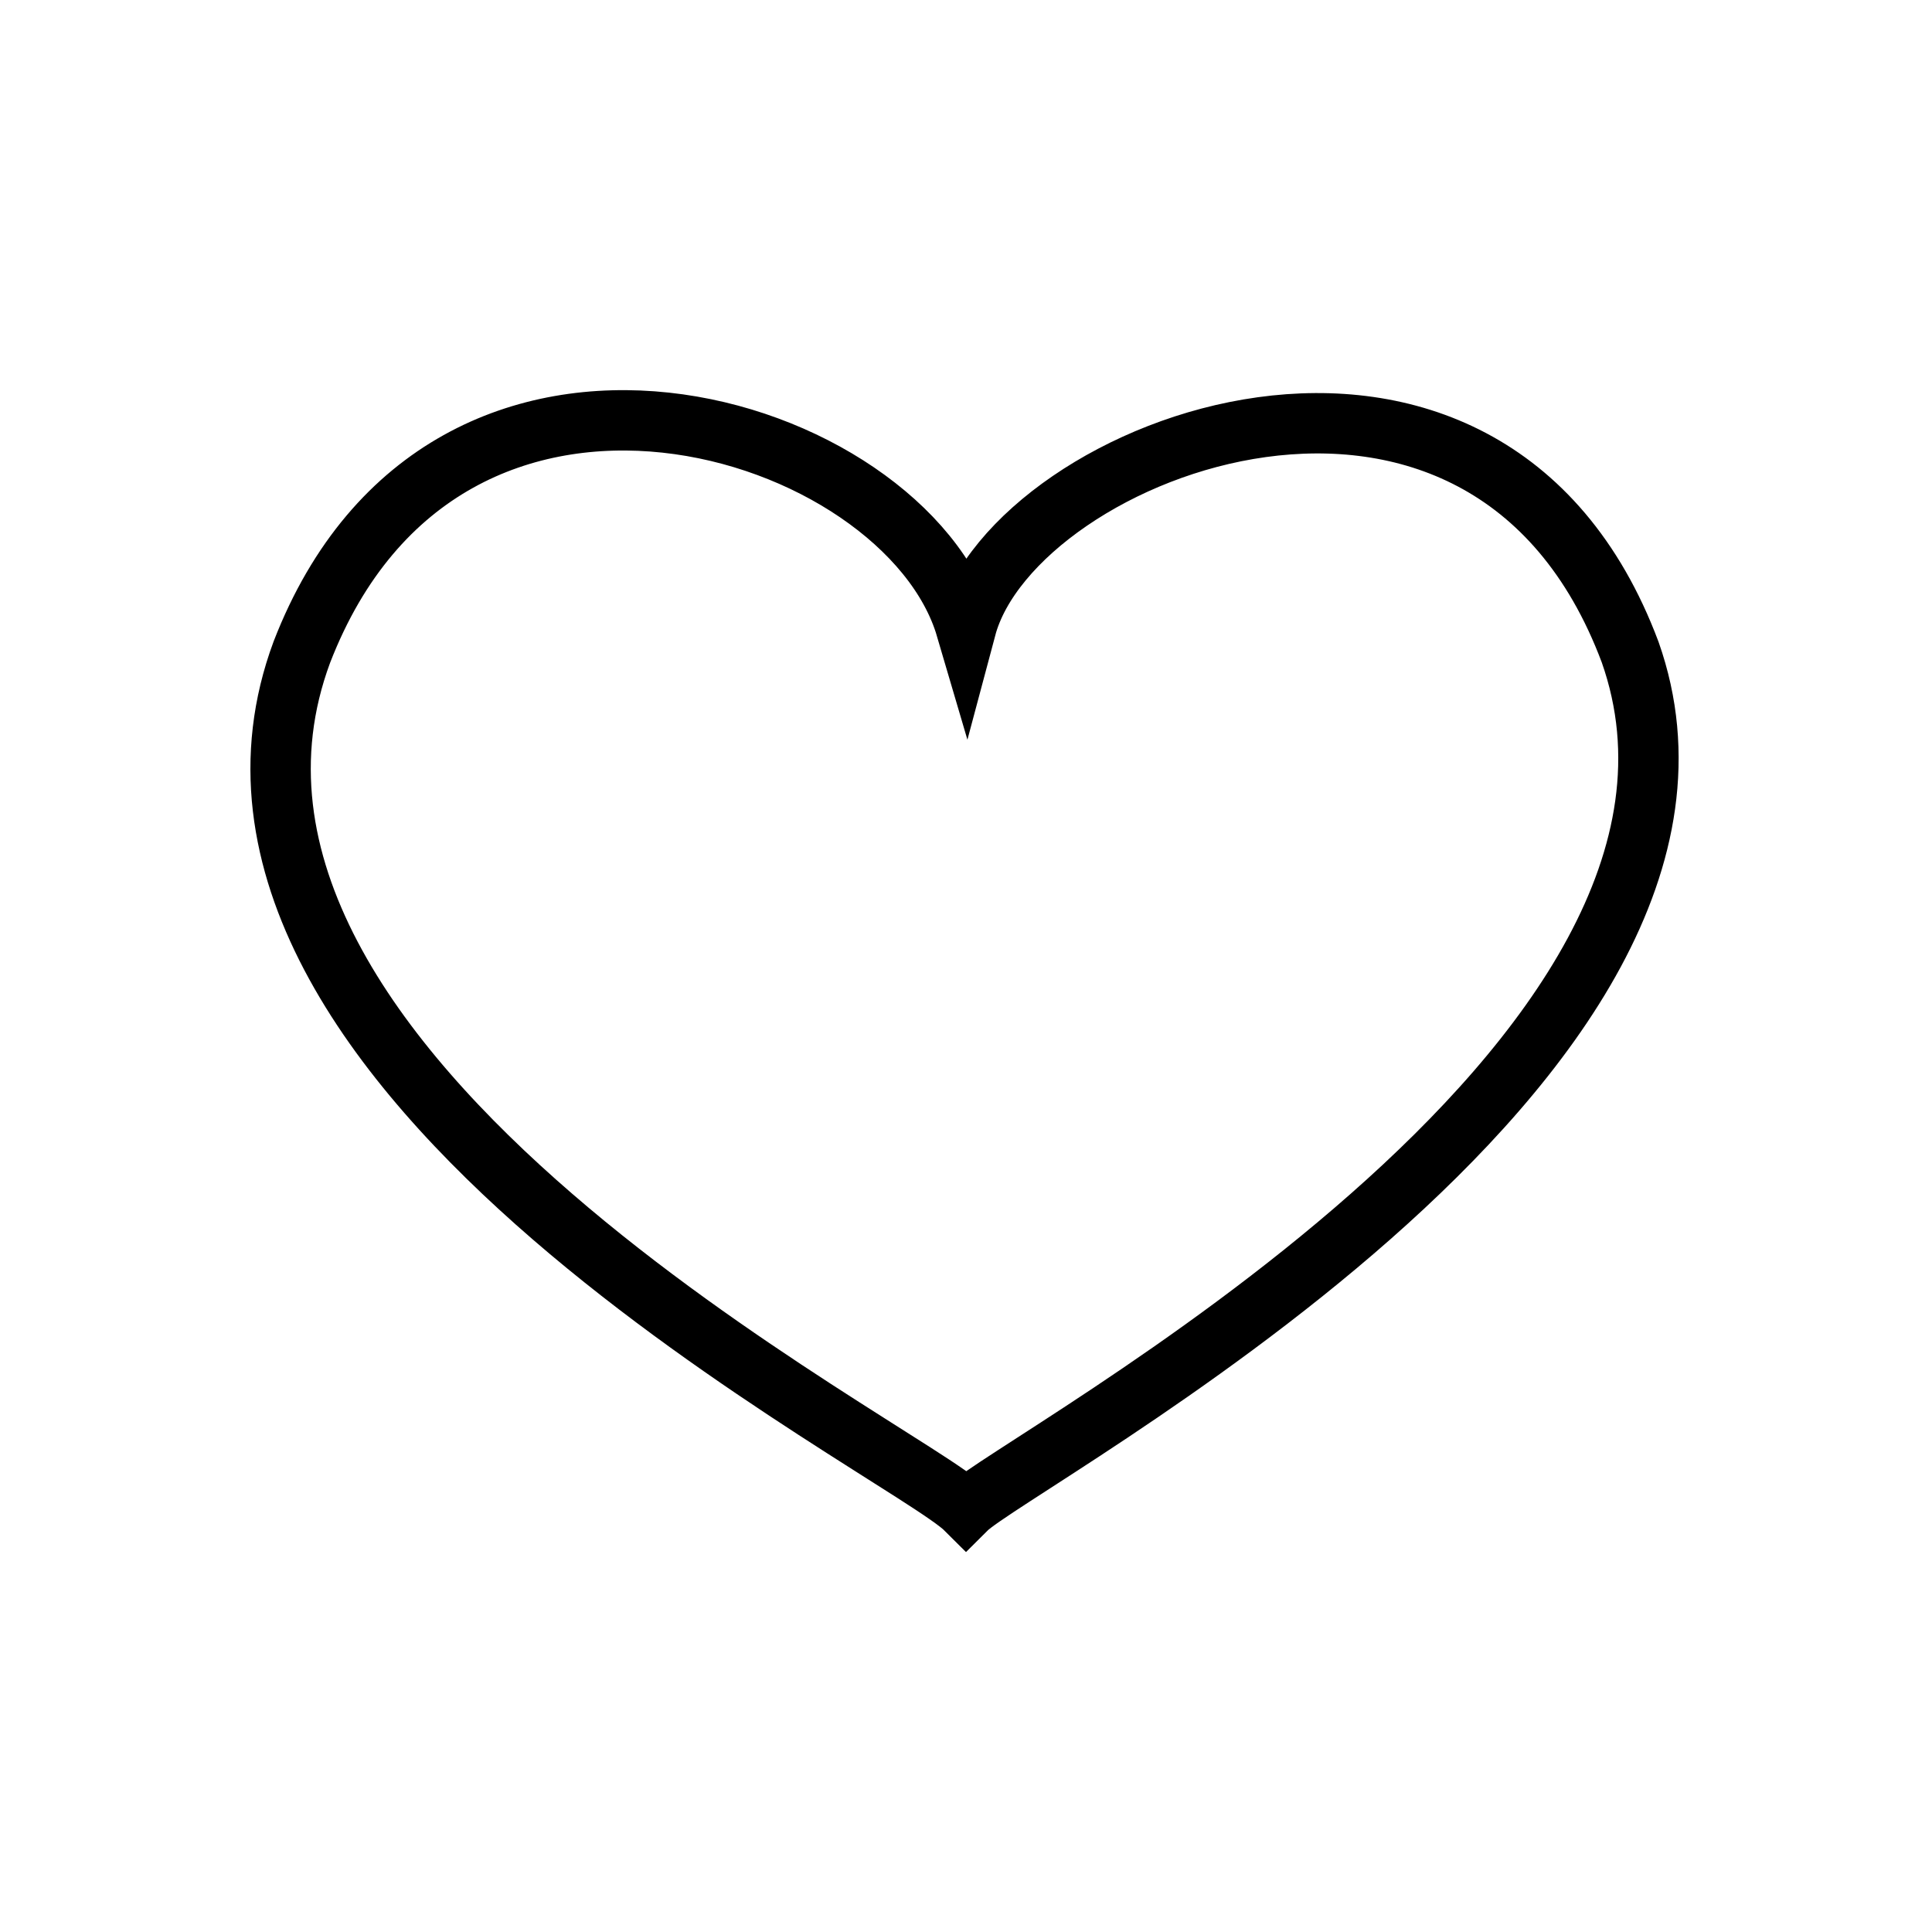 <?xml version="1.0" encoding="UTF-8"?>
<svg id="Layer_2" xmlns="http://www.w3.org/2000/svg" version="1.1" viewBox="0 0 16 16">
  <!-- Generator: Adobe Illustrator 30.0.0, SVG Export Plug-In . SVG Version: 2.1.1 Build 123)  -->
  <defs>
    <style>
      .st0 {
        fill: none;
        stroke: #000;
        stroke-miterlimit: 10;
        stroke-width: .5px;
      }
    </style>
  </defs>
  <path class="st0" d="M13.5,5.4c-1.2-3.2-5.1-1.7-5.5-.2-.5-1.7-4.3-2.9-5.5.2-1.3,3.5,5,6.6,5.5,7.1.4-.4,6.7-3.7,5.5-7.1Z"/>
</svg>